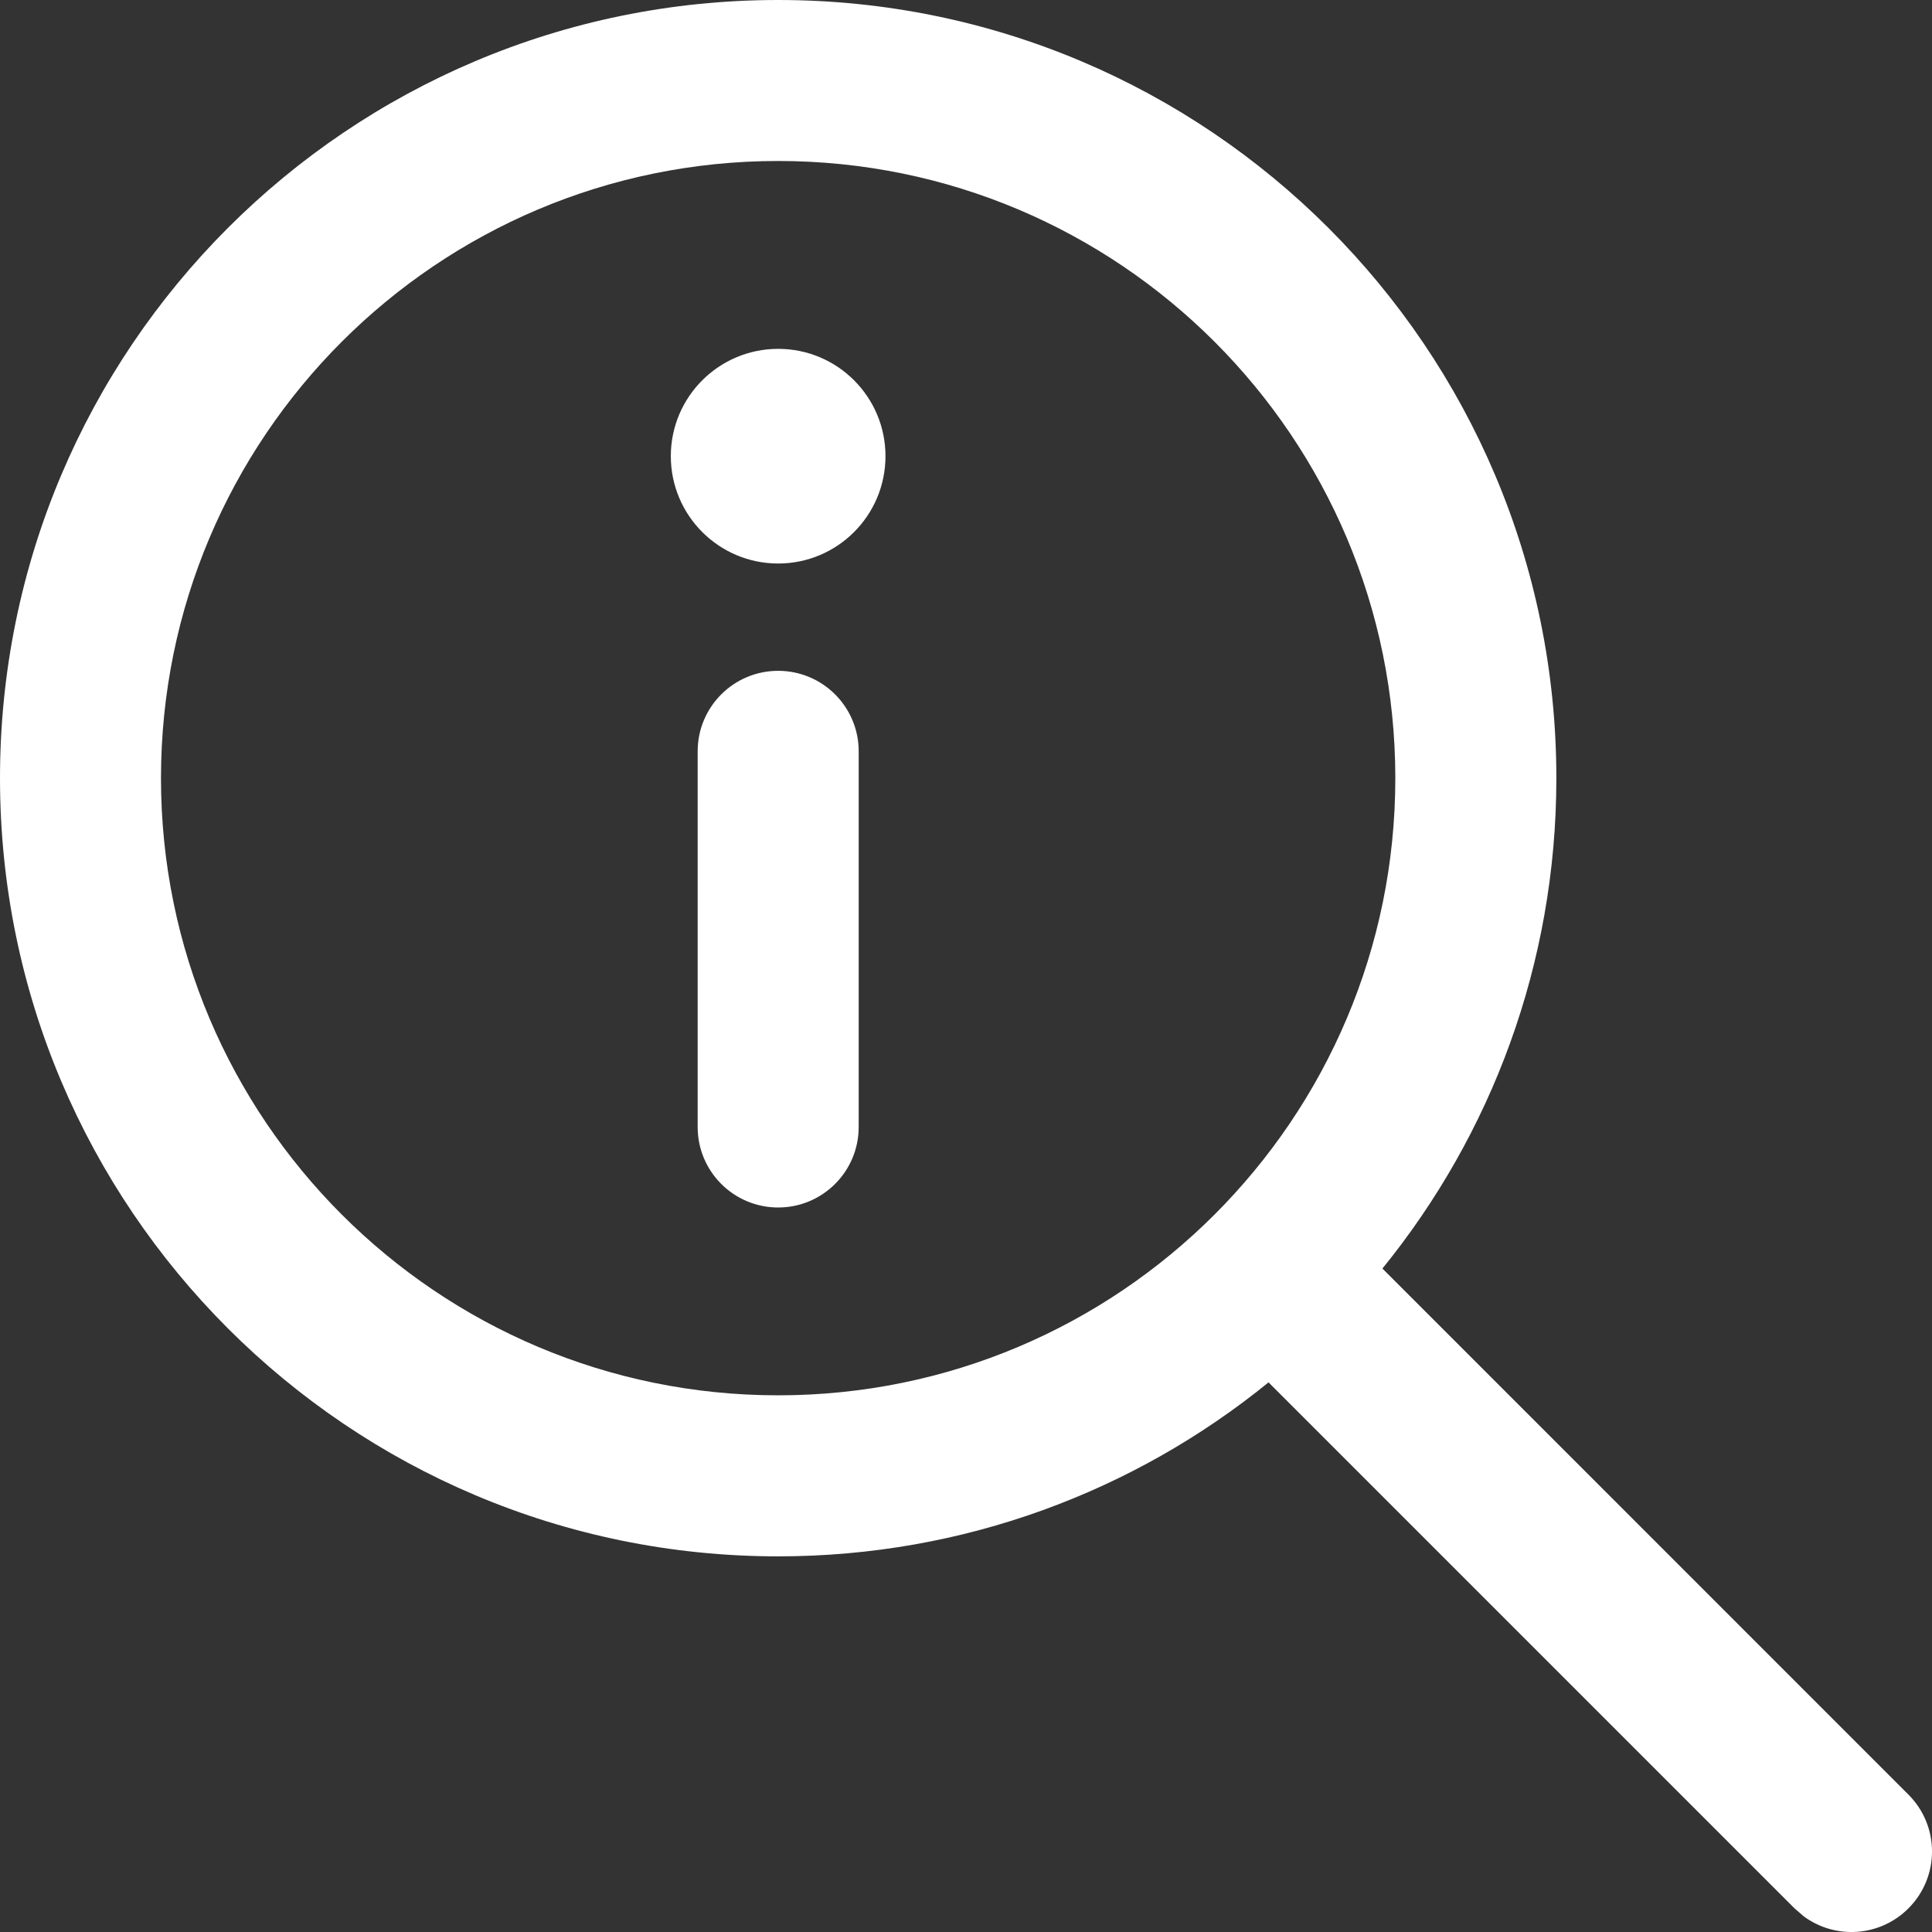 <svg xmlns="http://www.w3.org/2000/svg" width="37" height="37" viewBox="0 0 37 37" fill="none">
  <rect x="0" y="0" width="37" height="37" fill="#333333" stroke="none"/>
  <path d="M14.903 12.847C15.754 12.847 16.445 13.537 16.445 14.389V21.583C16.445 22.435 15.754 23.125 14.903 23.125C14.051 23.125 13.361 22.435 13.361 21.583V14.389C13.361 13.537 14.051 12.847 14.903 12.847ZM14.903 10.792C16.038 10.792 16.958 9.871 16.958 8.736C16.958 7.601 16.038 6.681 14.903 6.681C13.768 6.681 12.847 7.601 12.847 8.736C12.847 9.871 13.768 10.792 14.903 10.792ZM14.903 0C23.133 0 29.806 6.672 29.806 14.903C29.806 18.463 28.557 21.731 26.475 24.294L36.548 34.368C37.151 34.97 37.151 35.946 36.548 36.548C36.001 37.096 35.145 37.146 34.541 36.698L34.368 36.548L24.294 26.474C21.731 28.557 18.463 29.806 14.903 29.806C6.672 29.806 0 23.133 0 14.903C0 6.672 6.672 0 14.903 0ZM14.903 3.083C8.375 3.083 3.083 8.375 3.083 14.903C3.083 21.43 8.375 26.722 14.903 26.722C21.43 26.722 26.722 21.43 26.722 14.903C26.722 8.375 21.43 3.083 14.903 3.083Z" fill="white"/>
</svg>
